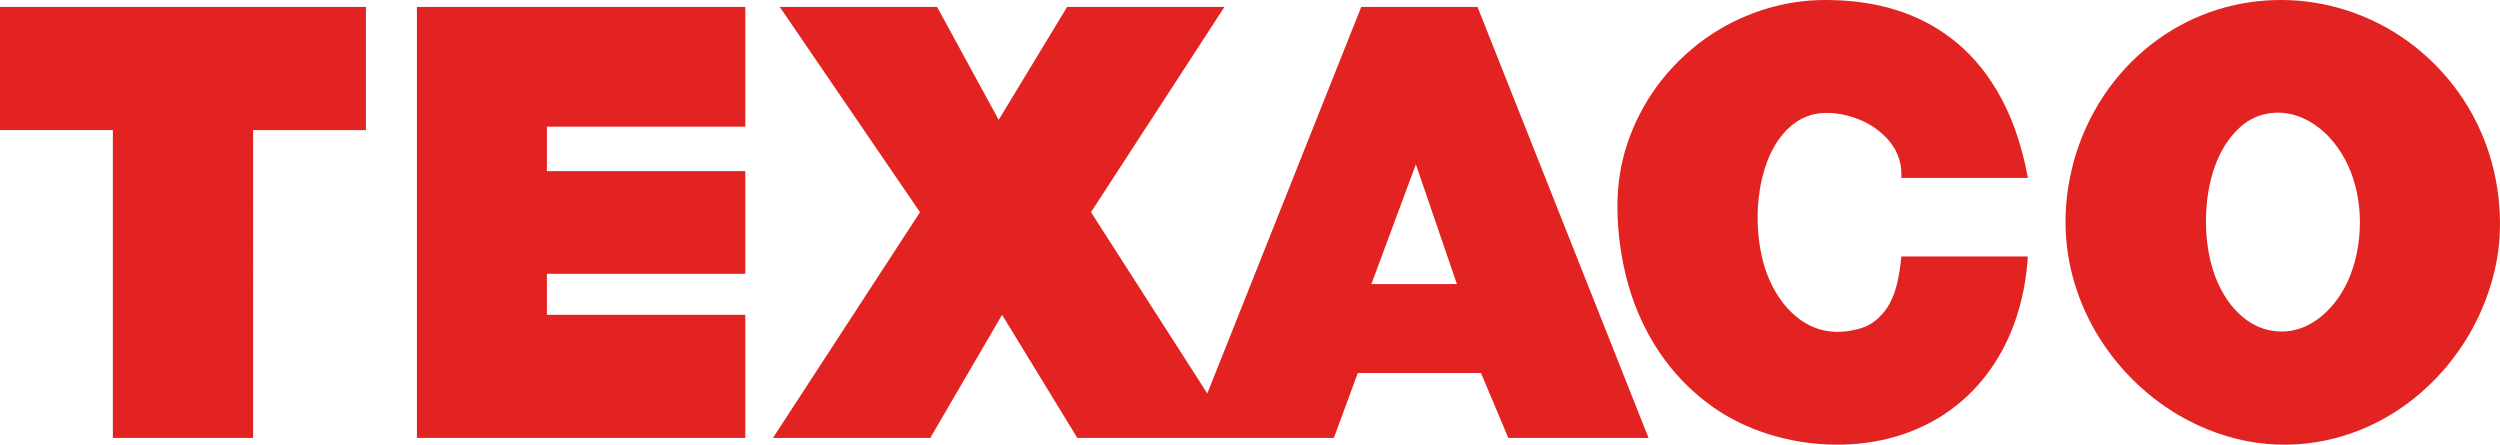 <?xml version="1.0" encoding="UTF-8"?><svg id="Ebene_1" xmlns="http://www.w3.org/2000/svg" viewBox="0 0 654.81 116.47"><defs><style>.cls-1{fill:#e32322;fill-rule:evenodd;}</style></defs><path class="cls-1" d="M243.66,114.71l18.81-32.25,19.71,32.25h67.19l6.27-17.02h32.26l7.17,17.02h36.73L387,1.82h-30.46l-40.32,101.24-30.46-47.49L320.71,1.82h-41.21l-17.92,29.57L245.45,1.82h-41.21l36.73,53.76-38.52,59.13h41.21ZM381.6,74.41h-22.4l11.65-31.36,10.75,31.36h0ZM580.68,2.56c-5.47,1.73-10.75,4.35-15.58,7.84-4.84,3.49-9.23,7.86-12.85,12.88-3.62,5.02-6.47,10.7-8.38,16.63-3.32,10.51-3.89,21.66-.98,32.55,1.26,4.74,3.18,9.48,5.76,14,2.59,4.52,5.84,8.82,9.59,12.61,3.75,3.8,8,7.09,12.45,9.7,13.25,7.68,27.52,9.53,41.18,5.94,4.49-1.19,8.96-3,13.25-5.47s8.42-5.61,12.12-9.32,6.99-7.98,9.63-12.56c2.64-4.58,4.65-9.46,5.99-14.36,1.34-4.91,2.03-9.84,1.94-15.29-.08-5.45-.93-11.4-2.73-17.17-1.8-5.77-4.55-11.34-8.15-16.38-3.6-5.04-8.04-9.54-13.01-13.17C620.84,3.61,608.9,0,597.55,0c-5.74-.02-11.4.83-16.87,2.56h0ZM601.57,30.31c1.67.55,3.37,1.4,5.01,2.56,1.65,1.16,3.23,2.63,4.66,4.39,1.43,1.75,2.7,3.78,3.73,6,1.03,2.22,1.82,4.62,2.35,7.14,1.04,4.89,1.08,10.53-.02,15.93-.53,2.62-1.34,5.08-2.35,7.3-1.02,2.22-2.25,4.21-3.61,5.89-5.68,6.81-12.16,8.46-18.35,6.61-1.5-.48-2.98-1.21-4.42-2.22s-2.84-2.32-4.13-3.93c-1.29-1.62-2.48-3.54-3.48-5.76-2.07-4.5-3.15-10.37-3.17-15.93-.02-2.82.21-5.54.62-8.04.42-2.5,1.03-4.8,1.78-6.85s1.64-3.84,2.61-5.39c4.41-6.73,9.1-8.39,13.8-8.51,1.64,0,3.29.26,4.96.81h0ZM498,67.2c-.23,2.5-.62,4.98-1.06,6.86s-.91,3.15-1.39,4.22c-.48,1.06-.97,1.92-1.48,2.66-3.41,4.64-6.82,5.25-10.14,5.8-3.96.53-8.23,0-12.43-3.03-1.53-1.1-3.02-2.51-4.37-4.22s-2.58-3.73-3.59-6.01c-2.03-4.41-3.13-10.37-3.17-15.89-.04-2.68.15-5.12.49-7.37.33-2.25.82-4.32,1.41-6.18s1.29-3.5,2.05-4.94c.76-1.44,1.59-2.67,2.45-3.73,2.76-3.34,5.62-4.81,8.45-5.47,3.27-.71,7.55-.31,11.88,1.45,1.37.57,2.65,1.26,3.78,2.02,5.96,4.2,7.3,8.77,7.13,13.23h33.15c-.81-4.49-2-8.92-3.4-12.8-1.41-3.89-3.03-7.24-4.78-10.18s-3.62-5.48-5.59-7.7c-1.97-2.23-4.05-4.14-6.24-5.83-2.19-1.68-4.49-3.13-6.91-4.38-2.42-1.24-4.98-2.28-7.69-3.12C490.92.82,484.61,0,478.29,0c-5.48-.03-10.96.8-16.31,2.49-5.34,1.69-10.55,4.23-15.29,7.6-4.74,3.37-9.03,7.56-12.51,12.25-3.48,4.7-6.15,9.9-7.93,15.22-1.77,5.32-2.65,10.75-2.61,17.05s.99,13.46,2.86,20.01c1.87,6.56,4.67,12.51,8.18,17.7,3.52,5.2,7.76,9.64,12.54,13.23,9.38,7.2,21.76,10.81,33.32,10.91,5.68.07,10.95-.66,15.79-2.05s9.26-3.44,13.26-6.13c3.99-2.69,7.56-6.01,10.63-10,3.06-3.98,5.62-8.62,7.5-13.91,1.88-5.29,3.07-11.22,3.43-17.19h-33.15v.02ZM0,1.82v32.25h29.56v80.63h36.73V34.08h29.56V1.82H0ZM109.2,1.82v112.89h86.01v-32.25h-51.96v-10.75h51.96v-26.88h-51.96v-11.65h51.96V1.82s-86.01,0-86.01,0Z"/></svg>